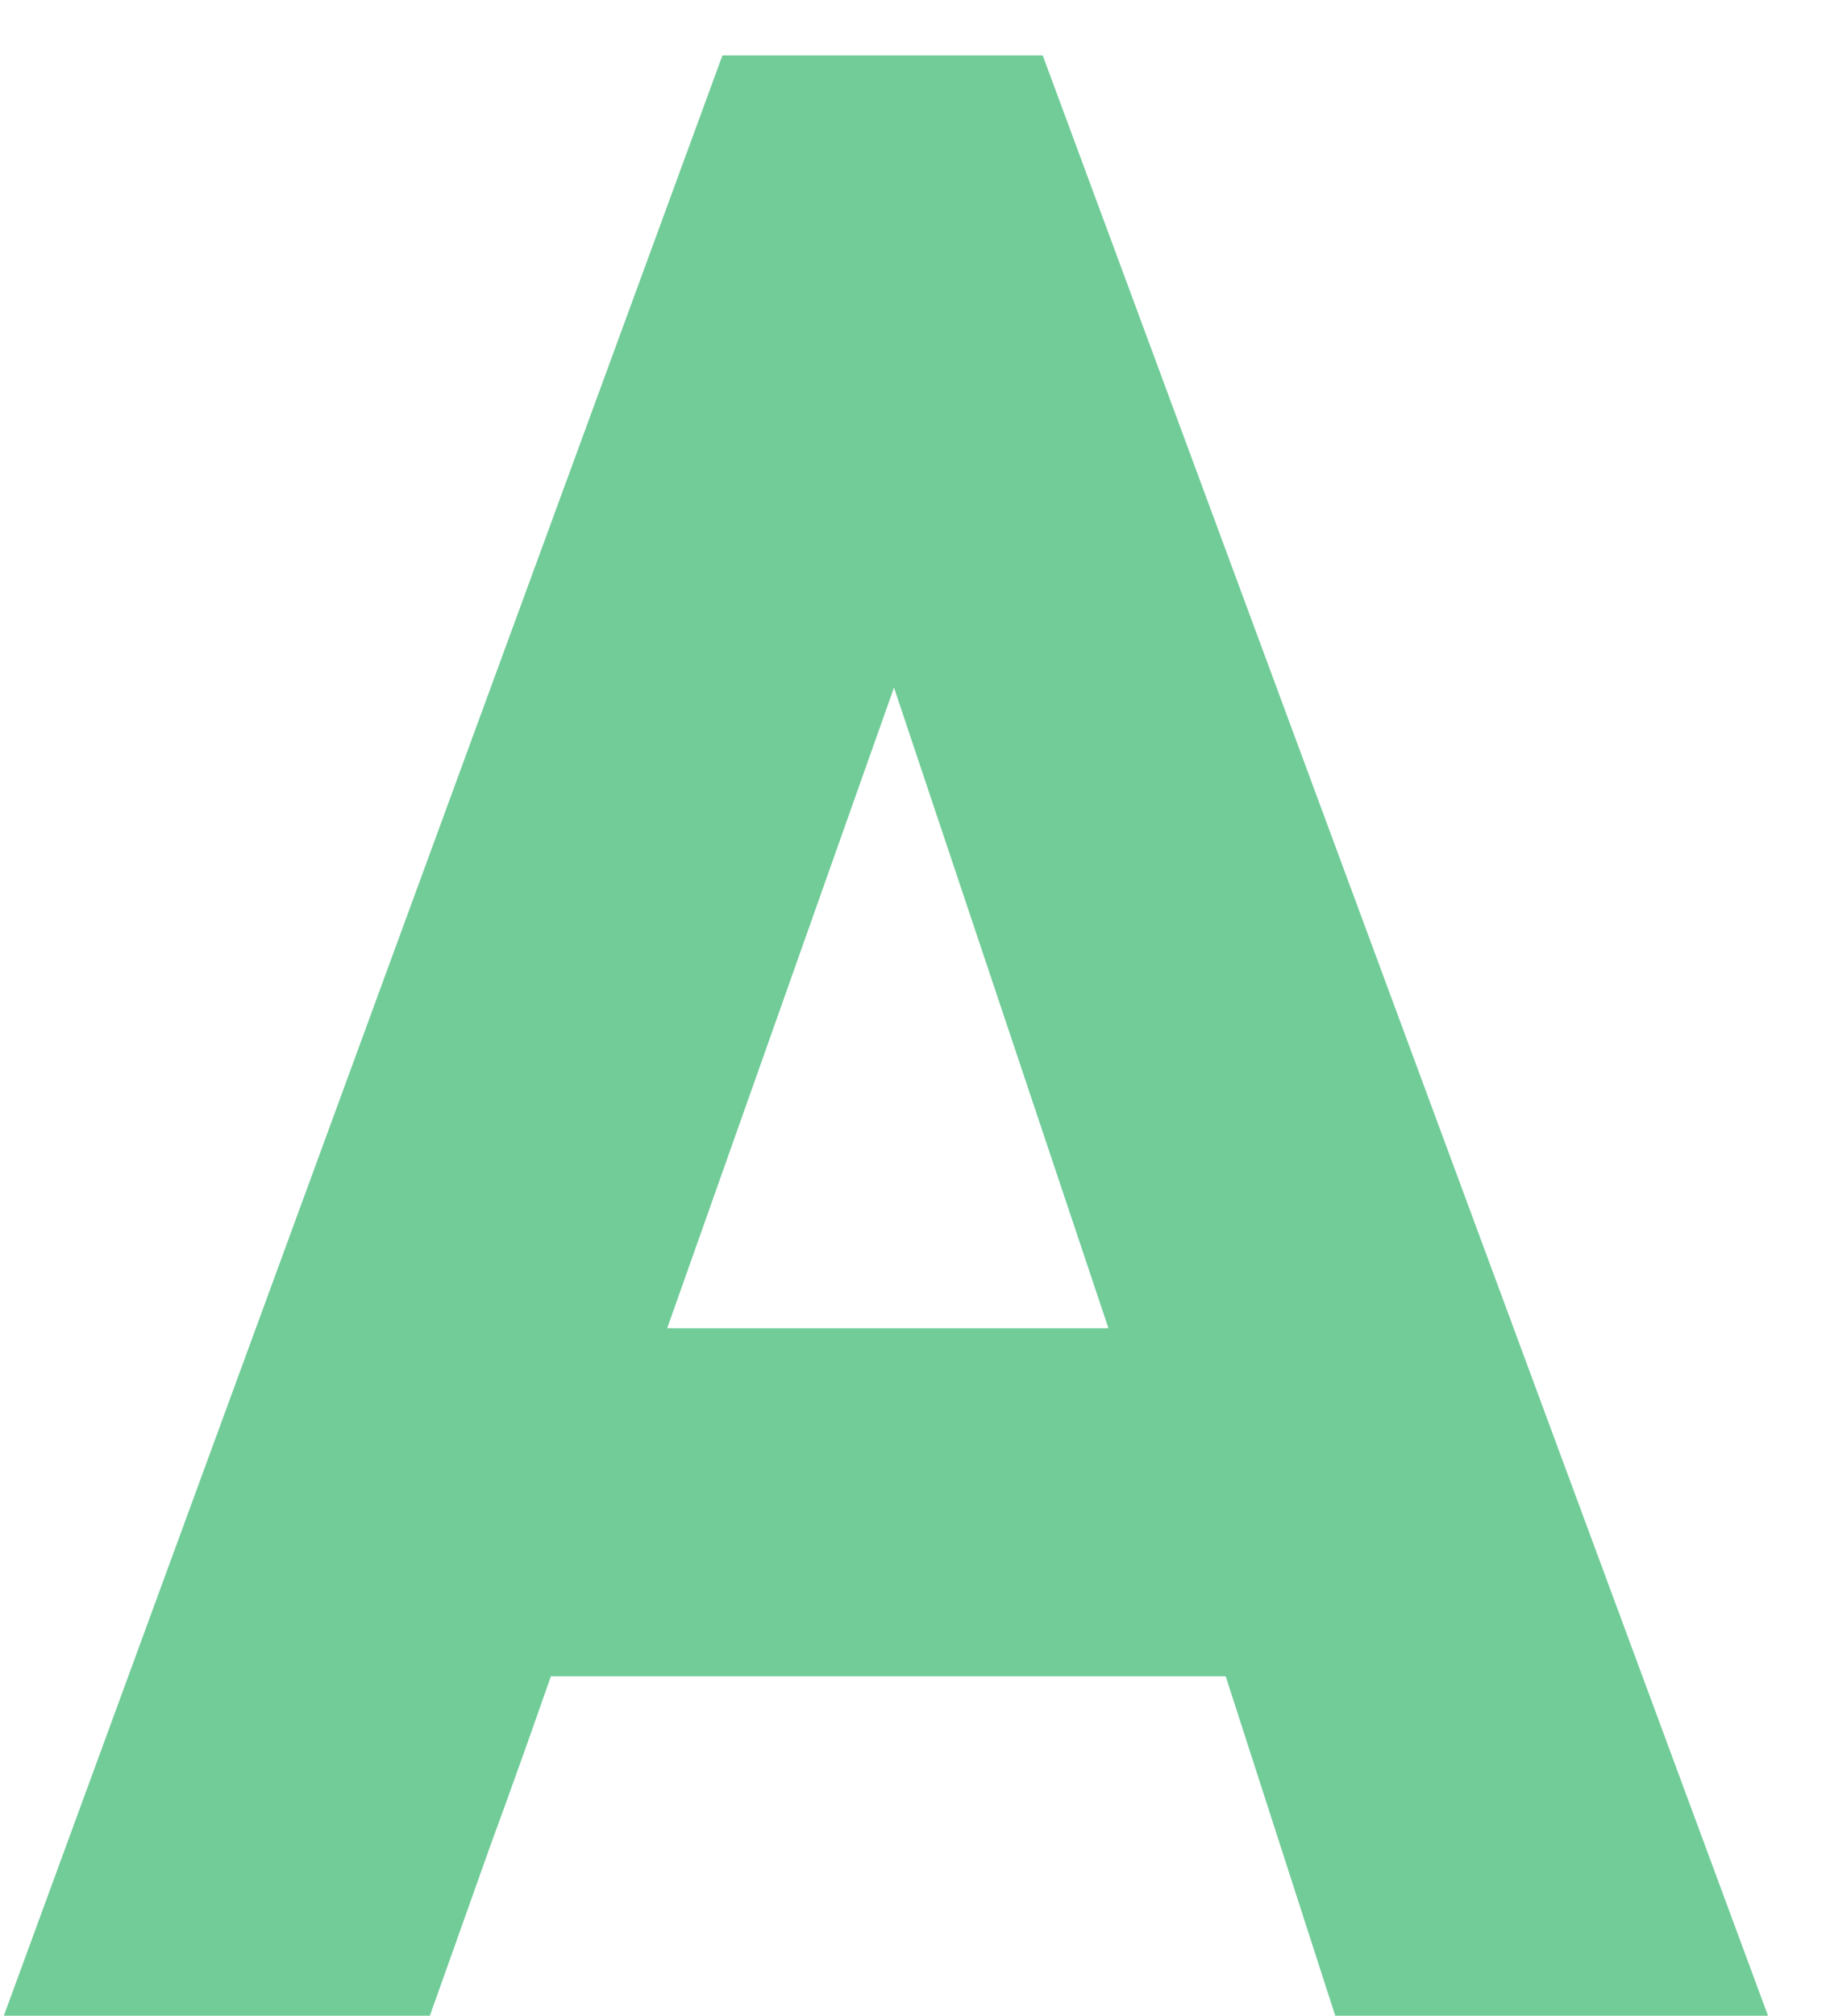 <svg width="29" height="32" viewBox="0 0 29 32" fill="none" xmlns="http://www.w3.org/2000/svg">
<path d="M21.206 32L19.466 26.611H8.749C8.436 27.509 8.113 28.413 7.78 29.321C7.457 30.229 7.139 31.122 6.827 32H0.061L11.474 0.879H16.56L28.079 32H21.206ZM14.198 10.915L10.596 21.086H17.604L14.198 10.915Z" fill="#71CC98"/>
</svg>
